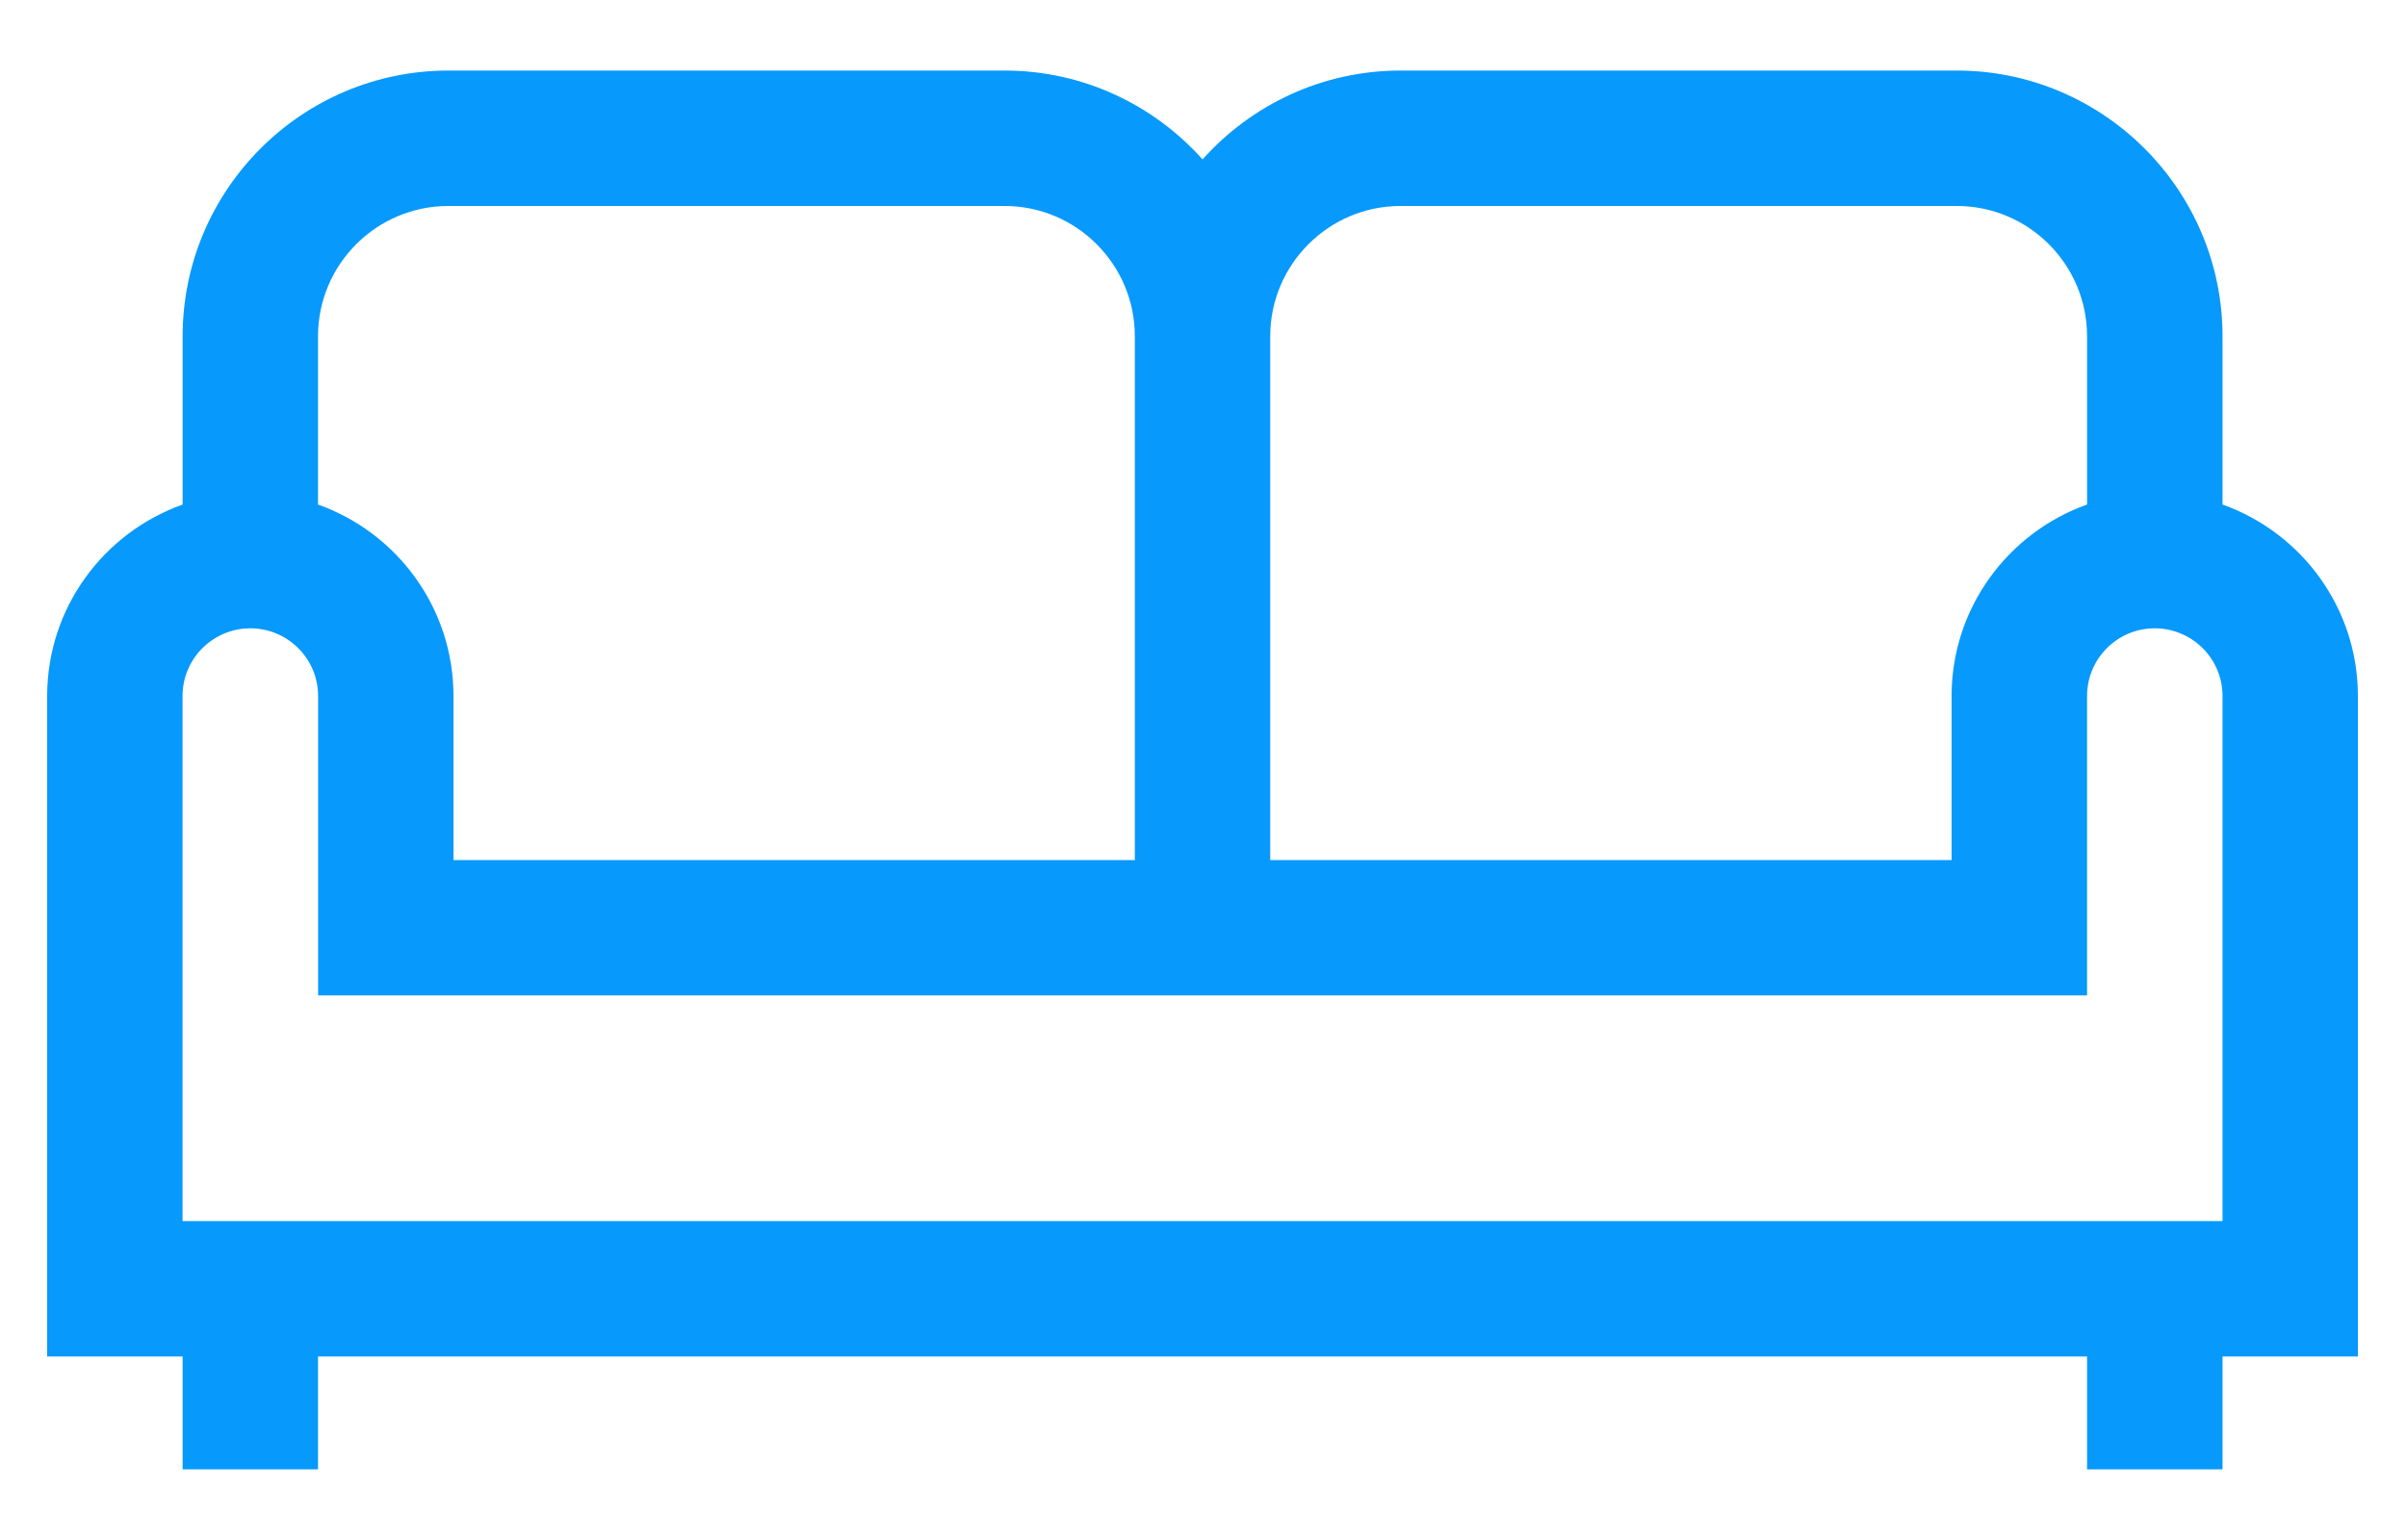 <svg width="25" height="16" viewBox="0 0 25 16" fill="none" xmlns="http://www.w3.org/2000/svg">
<path d="M23.084 5.242V3.494C23.084 1.972 21.845 0.733 20.323 0.733H14.547C13.731 0.733 12.996 1.09 12.49 1.656C11.984 1.09 11.25 0.733 10.433 0.733H4.657C3.135 0.733 1.897 1.972 1.897 3.494V5.242C1.078 5.533 0.49 6.314 0.49 7.231V14.093H1.897V15.266H3.303V14.093H21.677V15.266H23.084V14.093H24.49V7.231C24.49 6.314 23.902 5.533 23.084 5.242ZM13.193 5.887V3.494C13.193 2.747 13.801 2.14 14.547 2.14H20.323C21.07 2.14 21.677 2.747 21.677 3.494V5.242C20.859 5.533 20.27 6.314 20.27 7.231V8.936H13.193V5.887ZM3.303 3.494C3.303 2.747 3.911 2.14 4.657 2.14H10.433C11.18 2.14 11.787 2.747 11.787 3.494V5.887V8.936H4.71V7.231C4.71 6.314 4.122 5.533 3.303 5.242V3.494ZM23.084 12.687H1.896V7.231C1.896 6.843 2.212 6.528 2.6 6.528C2.988 6.528 3.304 6.843 3.304 7.231V10.342H21.677V7.231C21.677 6.843 21.992 6.528 22.38 6.528C22.768 6.528 23.084 6.843 23.084 7.231V12.687Z" fill="#0799FC"/>
</svg>
